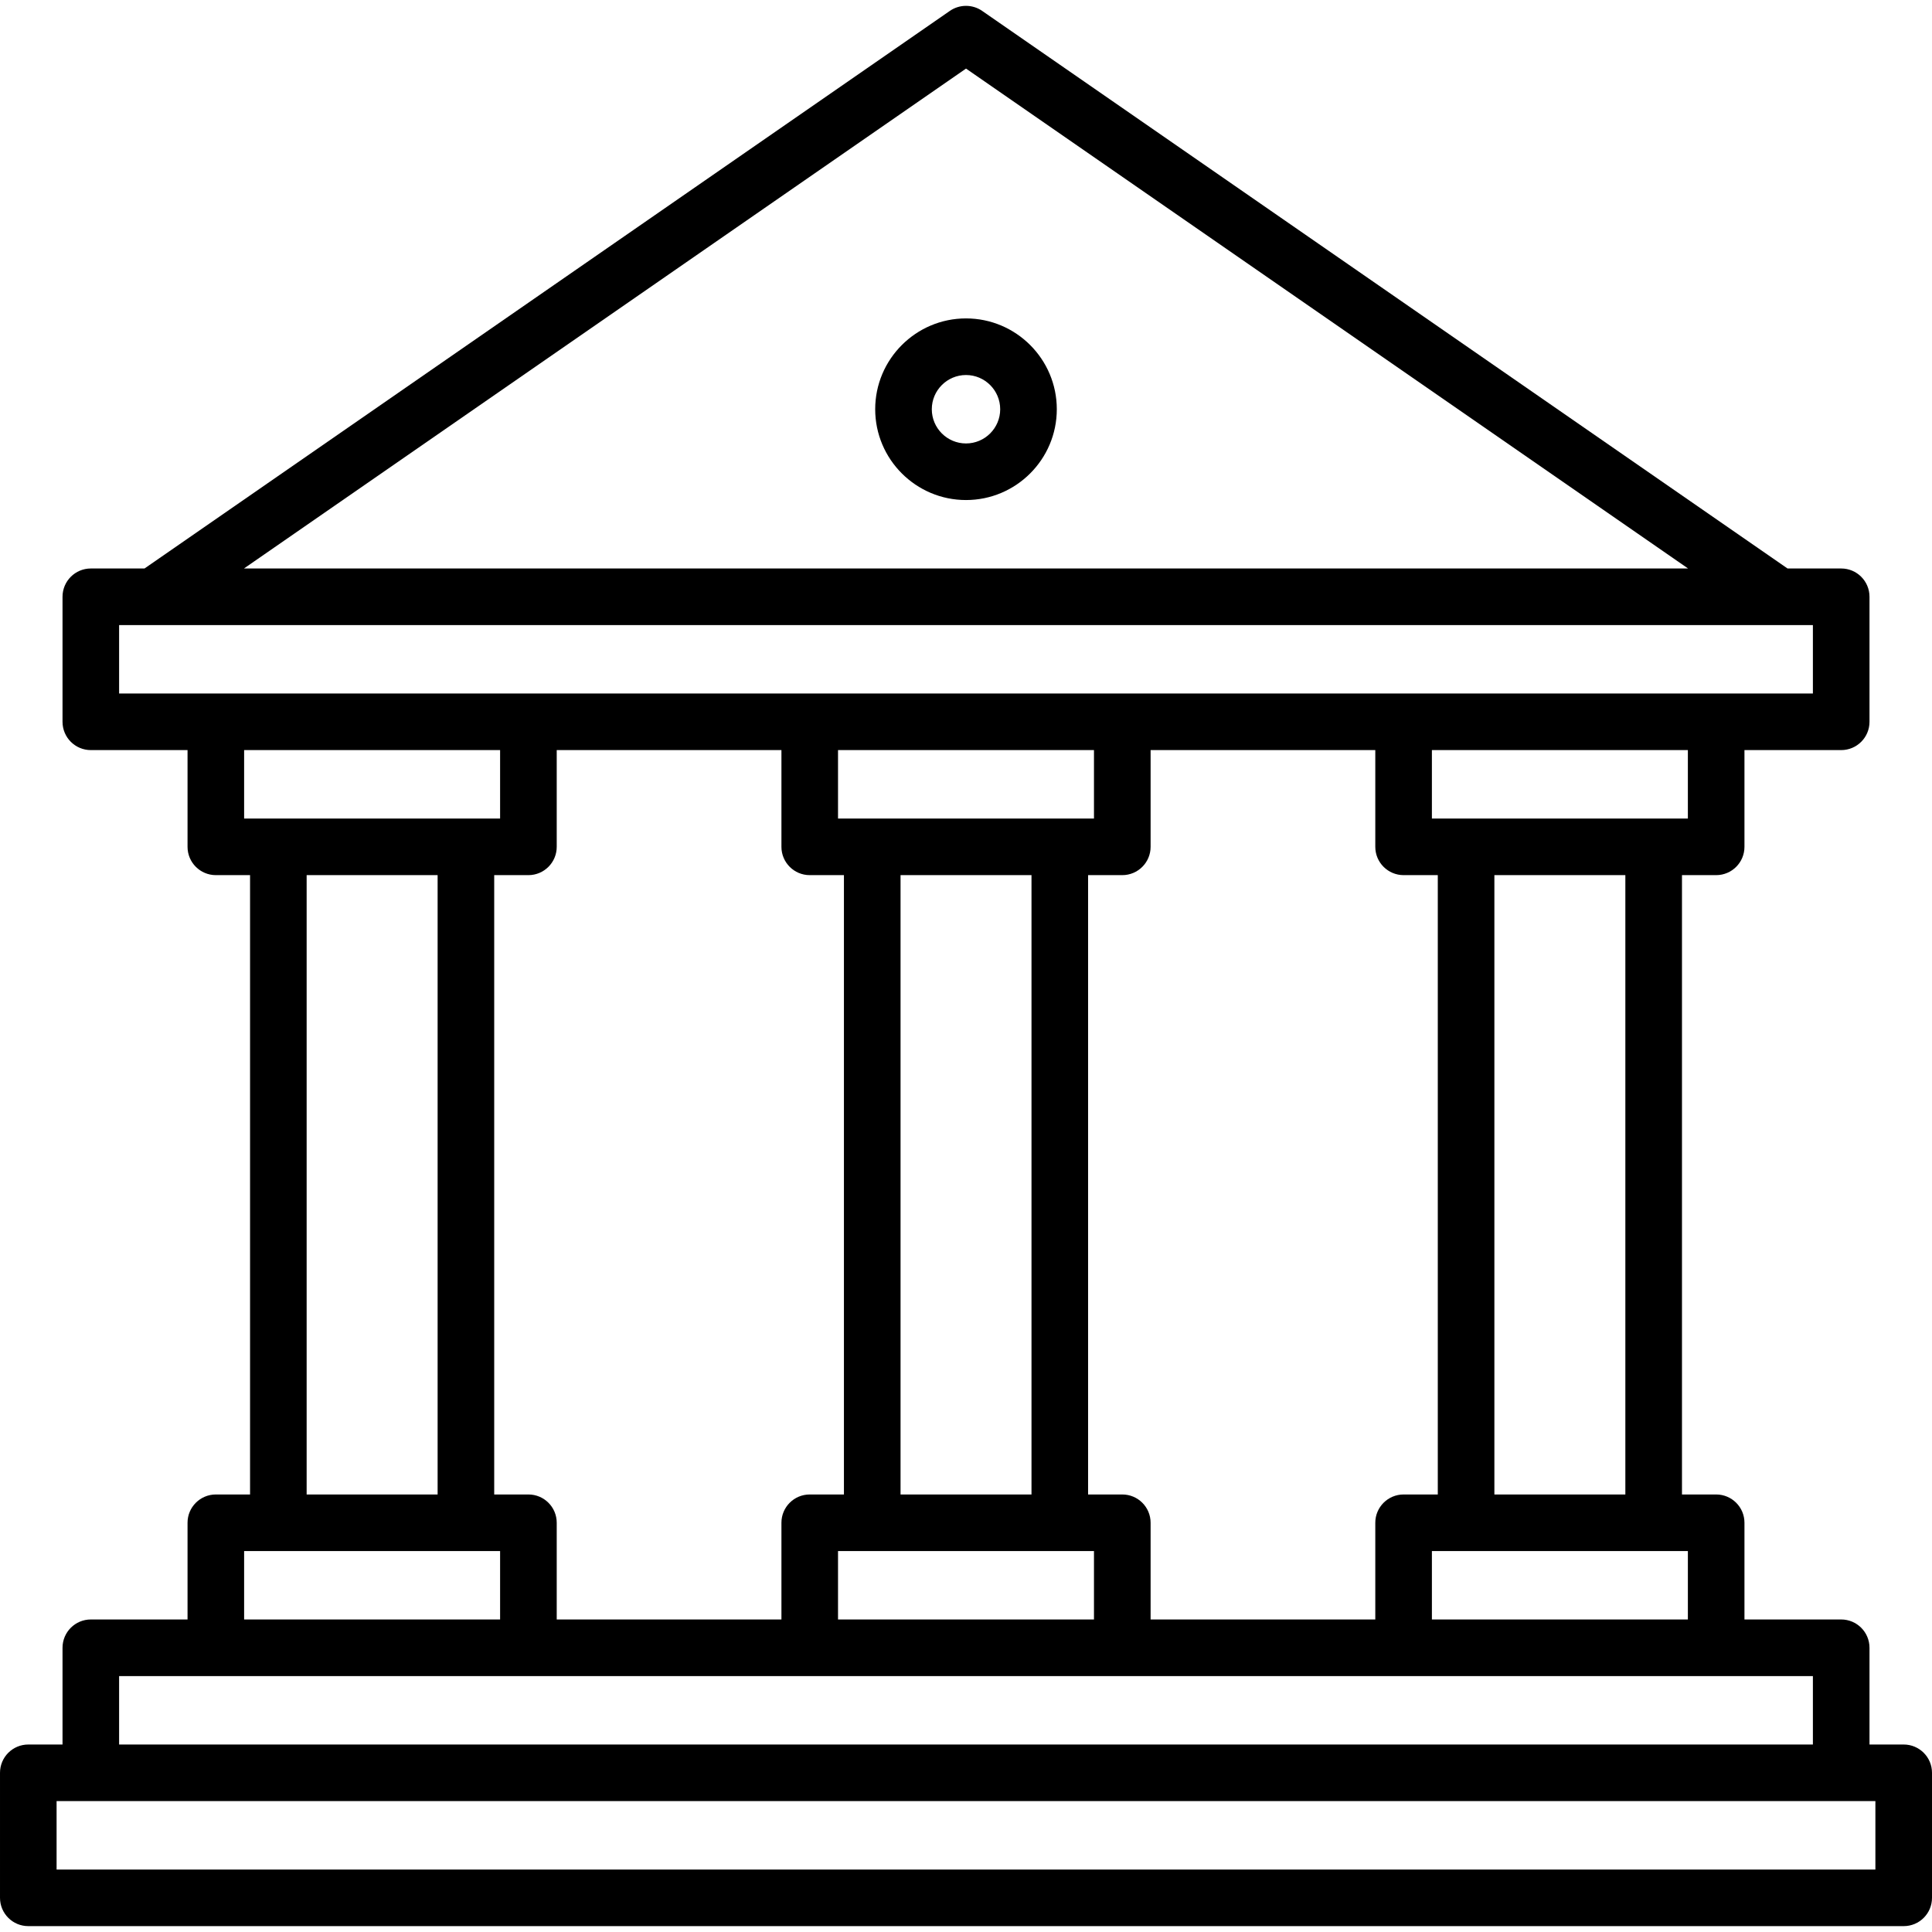 <?xml version="1.0" encoding="UTF-8" standalone="no"?><!DOCTYPE svg PUBLIC "-//W3C//DTD SVG 1.1//EN" "http://www.w3.org/Graphics/SVG/1.1/DTD/svg11.dtd"><svg width="100%" height="100%" viewBox="0 0 100 100" version="1.1" xmlns="http://www.w3.org/2000/svg" xmlns:xlink="http://www.w3.org/1999/xlink" xml:space="preserve" xmlns:serif="http://www.serif.com/" style="fill-rule:evenodd;clip-rule:evenodd;stroke-linejoin:round;stroke-miterlimit:1.414;"><g><path d="M50,19.411c0.977,0 1.77,0.795 1.77,1.771c0,0.976 -0.793,1.771 -1.77,1.771c-0.976,0 -1.77,-0.794 -1.77,-1.771c0,-0.976 0.794,-1.771 1.77,-1.771m0,6.471c2.592,0 4.7,-2.108 4.7,-4.7c0,-2.592 -2.108,-4.701 -4.7,-4.701c-2.591,0 -4.7,2.109 -4.7,4.701c0,2.592 2.109,4.7 4.7,4.7" style="fill-rule:nonzero;"/><path d="M97.07,96.768l-94.141,0l0,-3.543l94.141,0l0,3.543Zm-90.905,-10.014l87.67,0l0,3.542l-87.67,0l0,-3.542Zm6.471,-6.471l13.249,0l0,3.541l-13.249,0l0,-3.541Zm10.015,-2.929l-6.779,0l0,-32.057l6.779,0l0,32.057Zm-10.015,-38.529l13.249,0l0,3.542l-13.249,0l0,-3.542Zm-6.471,-2.93l0,-3.54l87.67,0l0,3.54l-87.67,0Zm43.836,-32.345l37.374,25.875l-49.396,0l-0.391,0l-24.961,0l37.374,-25.875Zm37.363,38.817l-13.249,0l0,-3.542l13.249,0l0,3.542Zm-10.015,2.93l6.779,0l0,32.057l-6.779,0l0,-32.057Zm-33.973,34.986l13.248,0l0,3.541l-13.248,0l0,-3.541Zm10.014,-2.929l-6.778,0l0,-32.057l6.778,0l0,32.057Zm-10.014,-38.529l13.248,0l0,3.542l-13.248,0l0,-3.542Zm-16.025,38.529l-1.771,0l0,-32.057l1.771,0c0.809,0 1.465,-0.656 1.465,-1.465l0,-5.007l11.631,0l0,5.007c0,0.809 0.655,1.465 1.464,1.465l1.771,0l0,32.057l-1.771,0c-0.809,0 -1.464,0.655 -1.464,1.464l0,5.006l-11.631,0l0,-5.006c0,-0.809 -0.656,-1.464 -1.465,-1.464m30.739,0l-1.771,0l0,-32.057l1.771,0c0.809,0 1.465,-0.656 1.465,-1.465l0,-5.007l11.63,0l0,5.007c0,0.809 0.657,1.465 1.465,1.465l1.77,0l0,32.057l-1.77,0c-0.808,0 -1.465,0.655 -1.465,1.464l0,5.006l-11.63,0l0,-5.006c0,-0.809 -0.656,-1.464 -1.465,-1.464m29.274,6.47l-13.249,0l0,-3.541l13.249,0l0,3.541Zm11.171,6.472l-1.77,0l0,-5.007c0,-0.809 -0.656,-1.465 -1.465,-1.465l-5.007,0l0,-5.006c0,-0.808 -0.655,-1.464 -1.464,-1.464l-1.77,0l0,-32.057l1.77,0c0.809,0 1.464,-0.656 1.464,-1.465l0,-5.007l5.007,0c0.81,0 1.465,-0.656 1.465,-1.465l0,-6.47c0,-0.809 -0.655,-1.465 -1.465,-1.465l-2.778,0l-41.688,-28.862c-0.5,-0.346 -1.166,-0.346 -1.668,0l-41.686,28.862l-2.779,0c-0.81,0 -1.465,0.655 -1.465,1.465l0,6.47c0,0.809 0.655,1.465 1.465,1.465l5.006,0l0,5.007c0,0.809 0.657,1.465 1.465,1.465l1.771,0l0,32.057l-1.771,0c-0.808,0 -1.465,0.655 -1.465,1.464l0,5.006l-5.006,0c-0.81,0 -1.465,0.656 -1.465,1.465l0,5.007l-1.771,0c-0.81,0 -1.465,0.655 -1.465,1.464l0,6.471c0,0.81 0.655,1.465 1.465,1.465l97.07,0c0.81,0 1.465,-0.655 1.465,-1.465l0,-6.471c0,-0.807 -0.655,-1.464 -1.465,-1.464" style="fill-rule:nonzero;"/></g></svg>